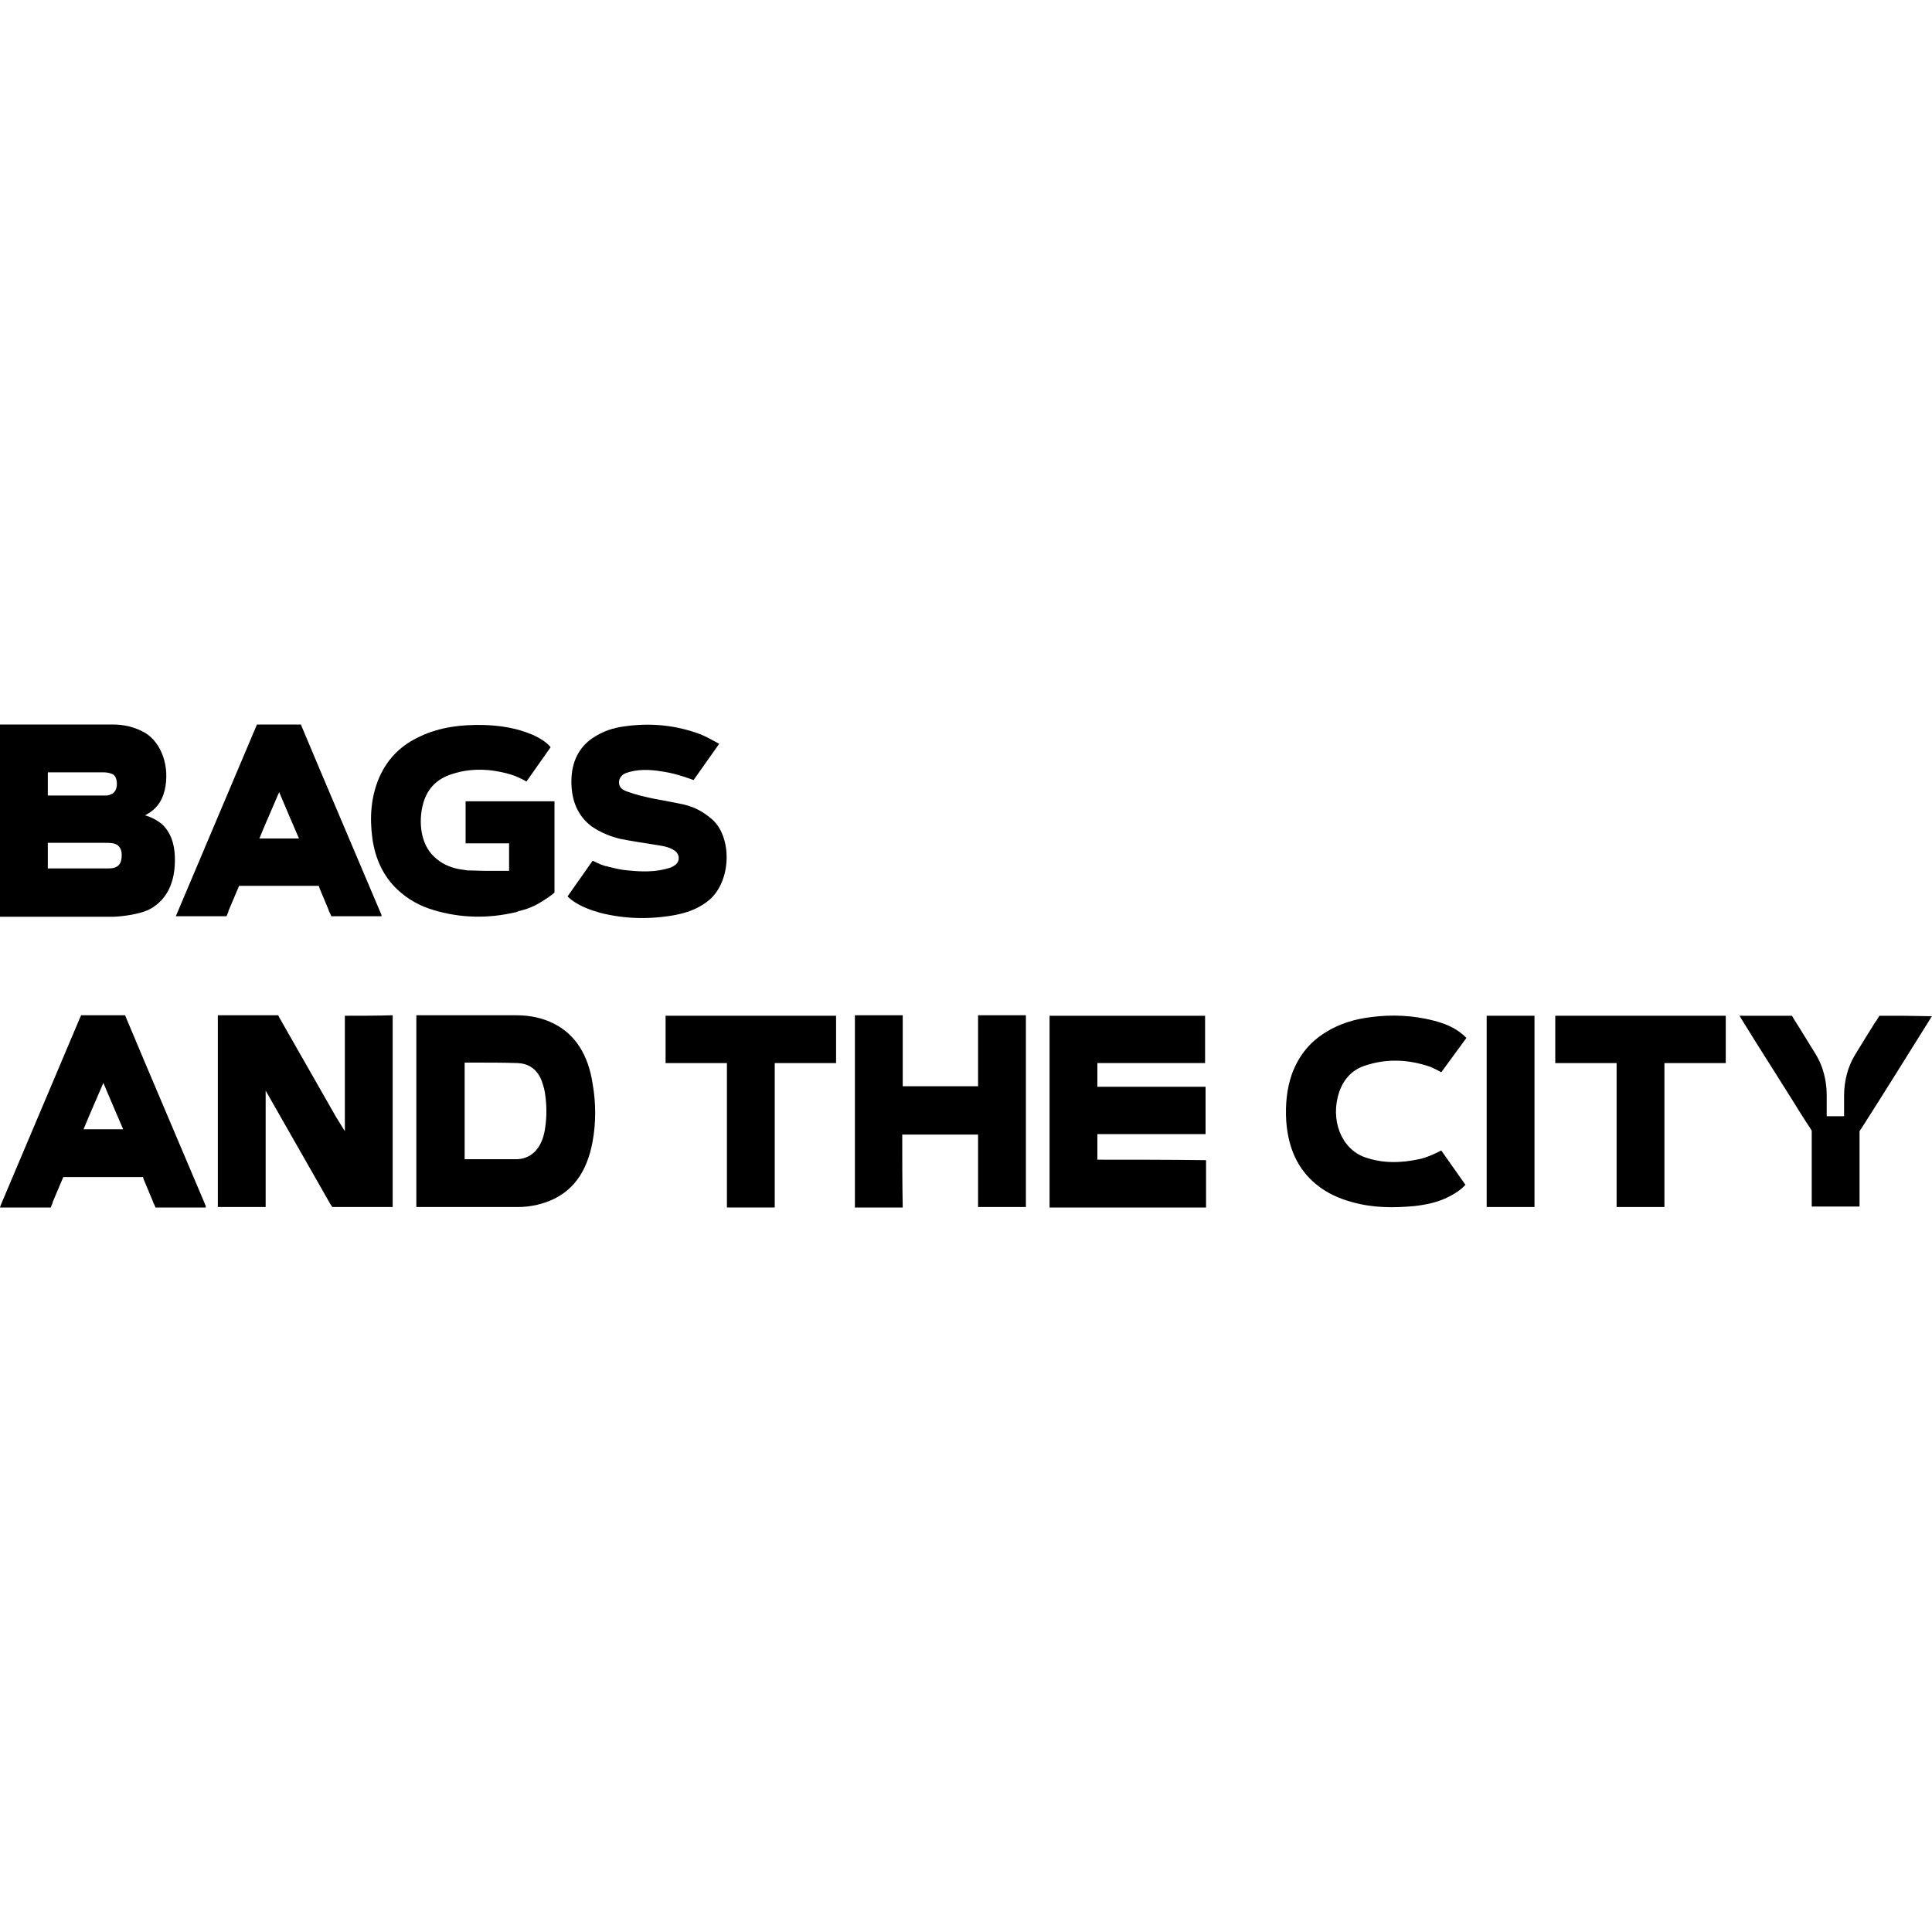 <?xml version="1.0" encoding="utf-8"?>
<!-- Generator: Adobe Illustrator 25.0.1, SVG Export Plug-In . SVG Version: 6.00 Build 0)  -->
<svg version="1.1" id="Layer_1" xmlns="http://www.w3.org/2000/svg" xmlns:xlink="http://www.w3.org/1999/xlink" x="0px" y="0px"
	 viewBox="0 0 400 400" style="enable-background:new 0 0 400 400;" xml:space="preserve">
<g id="_Слой_1-2">
	<g>
		<g>
			<path d="M36.2,177.3c-0.1-2.7-0.9-5-2.6-6.6c-0.9-0.8-2.4-1.6-3.6-1.9c0.1,0,0.2-0.1,0.4-0.2c1.8-1,3.1-2.5,3.7-5
				c1.1-4.8-0.6-9.8-4.1-11.9c-2.1-1.2-4.4-1.7-6.6-1.7H0v39.8h3.7c6.4,0,19.2,0,19.9,0c2.1-0.1,5-0.5,7.1-1.4
				C34.5,186.5,36.4,182.7,36.2,177.3z M21.4,159.9c0.6,0,1.2,0.1,1.7,0.3c0.7,0.2,1.1,1,1.1,2.1c0,1-0.4,1.8-1.1,2.1
				c-0.4,0.2-0.8,0.3-1.1,0.3l0,0h-3.8H9.9v-4.8H21.4z M23.5,179.7c-0.5,0.1-0.9,0.1-1.4,0.1c-1.7,0-3.3,0-5,0l0.1,0H9.9v-5.3h0.6
				c3.8,0,7.6,0,11.3,0c0.5,0,1,0,1.6,0.1c1.1,0.2,1.8,1,1.8,2.4C25.2,178.6,24.7,179.4,23.5,179.7L23.5,179.7z"/>
			<path d="M147.5,169.7c-1.8-1.6-3.7-2.6-5.8-3.1c-3.9-0.9-8-1.3-11.8-2.7c-0.6-0.2-1.3-0.5-1.6-1.2c-0.5-1.3,0.4-2.3,1.2-2.6
				c2.3-0.9,5-0.8,7.4-0.4c2.3,0.3,4.5,1,6.7,1.8l0,0l5.3-7.5c-1.3-0.7-2.5-1.4-3.7-1.9c-5.2-2-10.6-2.5-16-1.7
				c-2.3,0.3-4.4,1-6.5,2.4c-2.8,1.9-4.4,4.9-4.4,9c0,4.1,1.4,7.2,4.2,9.3c1.9,1.3,3.9,2.1,6,2.6c2.6,0.5,5.2,0.9,7.8,1.3
				c1.2,0.2,2.4,0.4,3.5,1.2c0.9,0.7,1,2,0.1,2.8c-0.4,0.3-0.9,0.6-1.3,0.7c-2.9,0.9-5.8,0.8-8.7,0.5c-1.3-0.1-2.5-0.4-3.7-0.7
				c0,0,0,0-0.1,0c-0.3-0.1-0.5-0.2-0.8-0.2c-1-0.3-2-0.8-2.6-1.1l-5.2,7.4c0.3,0.3,0.6,0.5,0.8,0.7c1.9,1.4,3.9,2.1,6,2.7
				c5.2,1.3,10.4,1.4,15.7,0.4c2.5-0.5,4.9-1.4,7-3.2C151.5,182.1,151.5,173.3,147.5,169.7L147.5,169.7z"/>
			<path d="M114.8,166.6c0-0.2,0-0.5,0-0.7H96.4v8.7h2.5c1.8,0,3.6,0,5.4,0h1.1v0.4v0.8c0,0.5,0,1,0,1.6c0,0.3,0,0.5,0,0.7l0,2.2
				l-4.8,0c-1.4,0-2.9-0.1-3.9-0.1c-0.6-0.1-1.3-0.2-1.9-0.3c-1.8-0.4-3.4-1.1-4.9-2.5c-2.9-2.7-3.2-7.3-2.4-10.6
				c0.8-3.4,2.8-5.3,5.4-6.3c4.3-1.6,8.7-1.4,13-0.1c1,0.3,2,0.8,3.1,1.4l5-7.1c-0.8-1-2.2-1.9-3.8-2.6c-3.3-1.4-6.7-1.9-10.1-2
				c-4.5-0.1-9,0.4-13.2,2.4c-3.6,1.7-6.5,4.2-8.4,8.5c-1.7,4-2,8.2-1.4,12.6c0.6,4.3,2.3,7.8,5.1,10.5c2.2,2.1,4.8,3.5,7.5,4.3
				c5.6,1.7,11.3,1.8,16.9,0.5v0c0.2,0,0.4-0.1,0.6-0.2c0.1,0,0.1,0,0.2-0.1c0,0,0,0,0,0c0.1,0,0.1,0,0.2,0c1.6-0.4,3.1-1,4.5-1.9
				c1.7-1,2.7-1.9,2.7-1.9v-0.9c0,0,0,0,0-0.1C114.8,178.1,114.8,172.4,114.8,166.6L114.8,166.6z"/>
			<path d="M78.8,189c-5.4-12.8-10.9-25.6-16.3-38.5c0,0,0,0,0,0l-0.2-0.5h-9.1l-16.8,39.7l10.5,0l0.2-0.5c0.1-0.2,0.2-0.4,0.2-0.6
				l2.2-5.2h16.5l0.2,0.6c0,0,0,0,0,0c0.4,1,0.9,2.1,1.3,3.1l0.5,1.2c0.1,0.2,0.1,0.4,0.2,0.5c0,0.1,0,0.1,0.1,0.2l0.3,0.7h0.6v0
				c0,0,0.1,0,0.1,0h0.2c2.4,0,4.8,0,7.2,0h2.3C79,189.4,78.9,189.2,78.8,189L78.8,189z M53.7,173.6c1.3-3.2,2.7-6.3,4.1-9.6
				c1.4,3.3,2.7,6.4,4.1,9.6H53.7z"/>
		</g>
		<g>
			<g>
				<path d="M186.8,234.9h15.7v15h9.9v-39.7h-9.9v14.7h-15.6v-14.7h-9.9V250h9.9C186.8,244.9,186.8,240,186.8,234.9z"/>
				<path d="M227.2,240.1v-5.3h22.4V225h-22.4v-4.9h20.6l1.7,0v-5.9c0-1,0-2.1,0-3.1v-0.8h-32.2V250h32.4v-9.8
					C242.1,240.1,234.7,240.1,227.2,240.1L227.2,240.1z"/>
				<path d="M173.1,220.1v-9.8h-35.3v9.8h12.7V250h9.9v-29.9H173.1z"/>
			</g>
			<g>
				<path d="M71.4,210.3v23.9l-1.8-2.9c-3.9-6.8-7.8-13.7-11.7-20.5l-0.3-0.6h-1.2c-3.6,0-7.2,0-10.8,0h-0.5v39.7h9.9v-24.1
					l13.4,23.5l0.4,0.6h0.7l11.8,0v-39.7C78,210.3,74.7,210.3,71.4,210.3L71.4,210.3z"/>
				<path d="M122.7,224.4c-0.9-6-3.6-10.2-7.9-12.4c-2.5-1.3-5.2-1.8-7.9-1.8c-3.4,0-6.9,0-10.3,0H86.2v39.7h12.3c2.9,0,5.8,0,8.7,0
					c2.2,0,4.3-0.4,6.4-1.2c4.8-1.9,7.9-5.8,9.1-12.4C123.4,232.4,123.4,228.4,122.7,224.4L122.7,224.4z M112.9,233.3
					c-0.5,4.1-2.6,6.5-5.7,6.7c-0.7,0-1.4,0-2.1,0c-1.9,0-3.8,0-5.7,0h-3.2v-10.3c0-3.2,0-6.4,0-9.6v-0.1h2.2c2.9,0,5.9,0,8.8,0.1
					c2.1,0.1,4,1.1,5,3.8c0.3,0.9,0.6,1.9,0.7,2.9C113.2,229,113.2,231.2,112.9,233.3L112.9,233.3z"/>
				<path d="M42.4,249.2c-5.4-12.8-10.9-25.6-16.3-38.5c0,0,0,0,0,0l-0.2-0.5h-9.1l-0.4,0.9C11,223.9,5.6,236.6,0.2,249.4
					c-0.1,0.2-0.1,0.3-0.2,0.6l10.5,0l0.2-0.5c0.1-0.2,0.2-0.4,0.2-0.6l2.2-5.2h16.5l0.2,0.6c0,0,0,0,0,0c0.4,1,0.9,2.1,1.3,3.1
					l0.5,1.2c0.1,0.2,0.1,0.4,0.2,0.5c0,0.1,0,0.1,0.1,0.2l0.3,0.7h0.6v0c0,0,0.1,0,0.1,0h0.2c2.4,0,4.8,0,7.2,0h2.3
					C42.6,249.6,42.5,249.4,42.4,249.2L42.4,249.2z M17.3,233.8c1.3-3.2,2.7-6.3,4.1-9.6c1.4,3.3,2.7,6.4,4.1,9.6H17.3L17.3,233.8z"
					/>
			</g>
			<g>
				<path d="M357.3,220.1v-9.8h-35.3v9.8h12.7v29.8h9.9v-29.8H357.3L357.3,220.1z"/>
				<polygon points="307.8,210.3 307.8,223.9 307.8,236.5 307.8,249.9 307.8,249.9 317.7,249.9 317.7,249.9 317.7,210.3 				"/>
				<path d="M298.4,238.2c-1.4,0.7-3.1,1.5-4.6,1.8c-3.8,0.8-7.5,0.9-11.2-0.4c-4.9-1.7-7.3-7.8-5.3-13.6c1-2.8,2.8-4.5,5.1-5.3
					c4.6-1.6,9.2-1.4,13.8,0.2c0.7,0.3,1.5,0.7,2.2,1.1l5.2-7.1c-0.2-0.2-0.3-0.3-0.5-0.5c-1.9-1.7-4-2.5-6.3-3.1
					c-4.3-1.1-8.7-1.3-13.1-0.7c-3.2,0.4-6.3,1.3-9.2,3.1c-3.1,1.9-5.5,4.6-7,8.6c-1.1,3.1-1.4,6.4-1.2,9.8c0.4,5.6,2.4,10,6.2,13.1
					c2.3,1.9,4.9,3,7.5,3.7c4.3,1.2,8.5,1.2,12.9,0.8c2.5-0.3,5-0.8,7.4-2.1c1.1-0.6,2.2-1.3,3.1-2.3"/>
				<path d="M393.8,210.3c-0.6,0-1.3,0-2,0h-2.7l0,0l-0.6,1l0,0l-0.3,0.4h0c-1,1.6-2.8,4.5-4.2,6.8c-1.4,2.3-2.2,5.3-2.2,8.3v4.3
					h-3.6v-4.4c0-3-0.8-6-2.2-8.3c-1.5-2.4-3.3-5.4-4.4-7.1l0,0l-0.6-1h-10.9l0.1,0.1c0.1,0.1,0.1,0.2,0.2,0.3l0,0l0,0
					c0,0.1,0.1,0.1,0.1,0.2c2.3,3.7,4.6,7.4,6.9,11l3.4,5.4c1.3,2.1,2.6,4.2,4,6.3l0.3,0.5v0.7c0,4.7,0,9.4,0,14.1v0.9h9.9V249
					c0-4.7,0-9.3,0-14v-0.8l0.4-0.6c4.8-7.5,9.5-15.1,14.2-22.6c0.1-0.2,0.2-0.4,0.4-0.6l0,0L393.8,210.3L393.8,210.3z"/>
			</g>
		</g>
	</g>
</g>
</svg>
